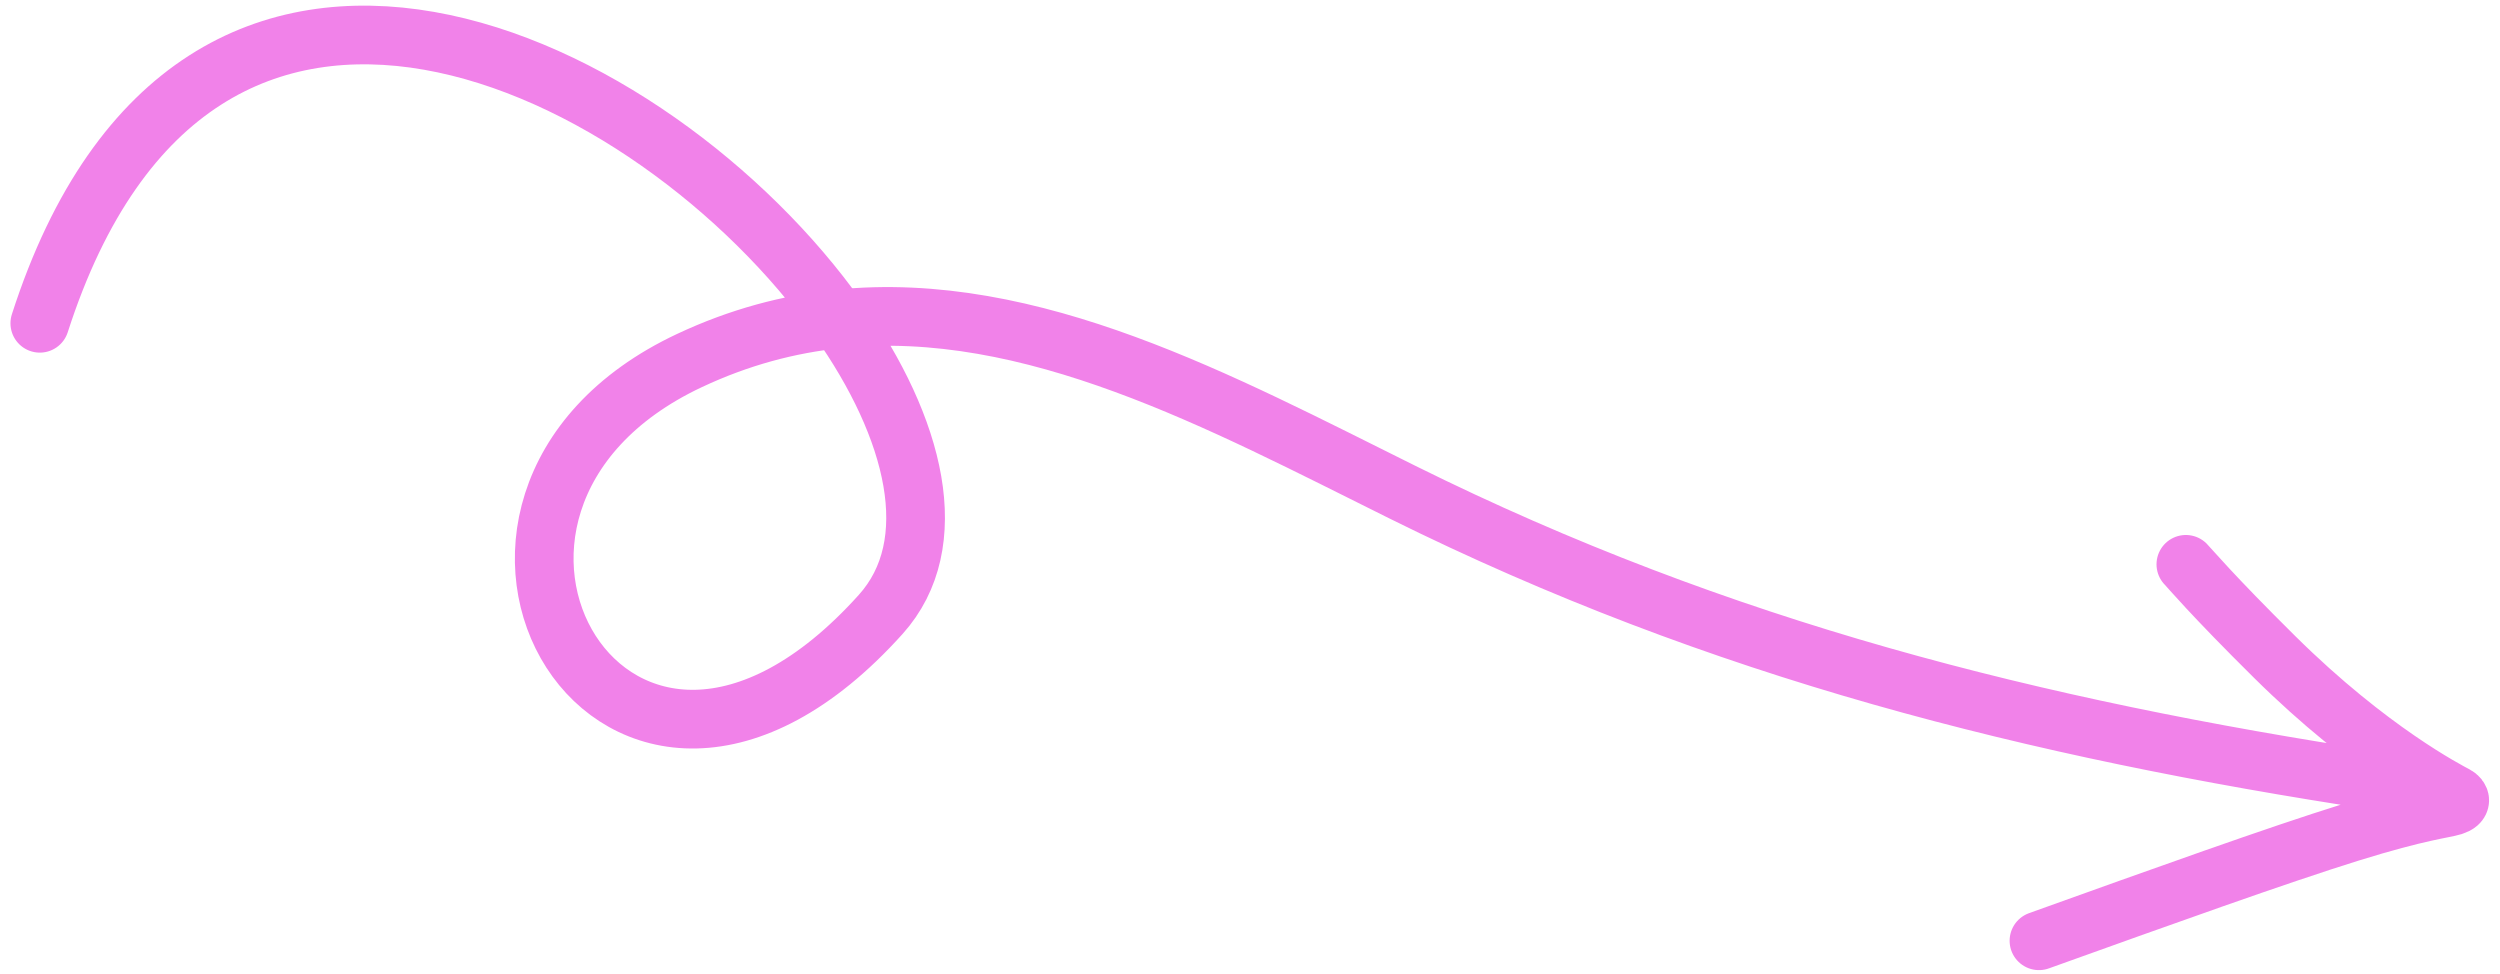<?xml version="1.0" encoding="UTF-8"?> <svg xmlns="http://www.w3.org/2000/svg" width="213" height="83" viewBox="0 0 213 83" fill="none"><path d="M3.391 27.544C16.77 -14.053 55.785 5.091 71.418 27.172M71.418 27.172C78.015 36.489 80.448 46.33 75.034 52.349C52.483 77.422 32.67 42.969 58.747 30.716C62.989 28.723 67.215 27.606 71.418 27.172ZM71.418 27.172C87.904 25.47 104.049 34.272 119.492 41.934C146.581 55.376 173.267 62.057 202.699 66.543M186.235 48.081C186.494 48.339 188.434 50.666 193.818 55.992C201.909 63.995 208.526 67.376 209.242 67.765C209.61 67.965 209.829 68.412 208.994 68.676C208.159 68.94 206.222 69.069 200.191 70.943C194.16 72.816 184.092 76.43 173.719 80.154" stroke="#F182E9" stroke-width="5" stroke-linecap="round"></path></svg> 